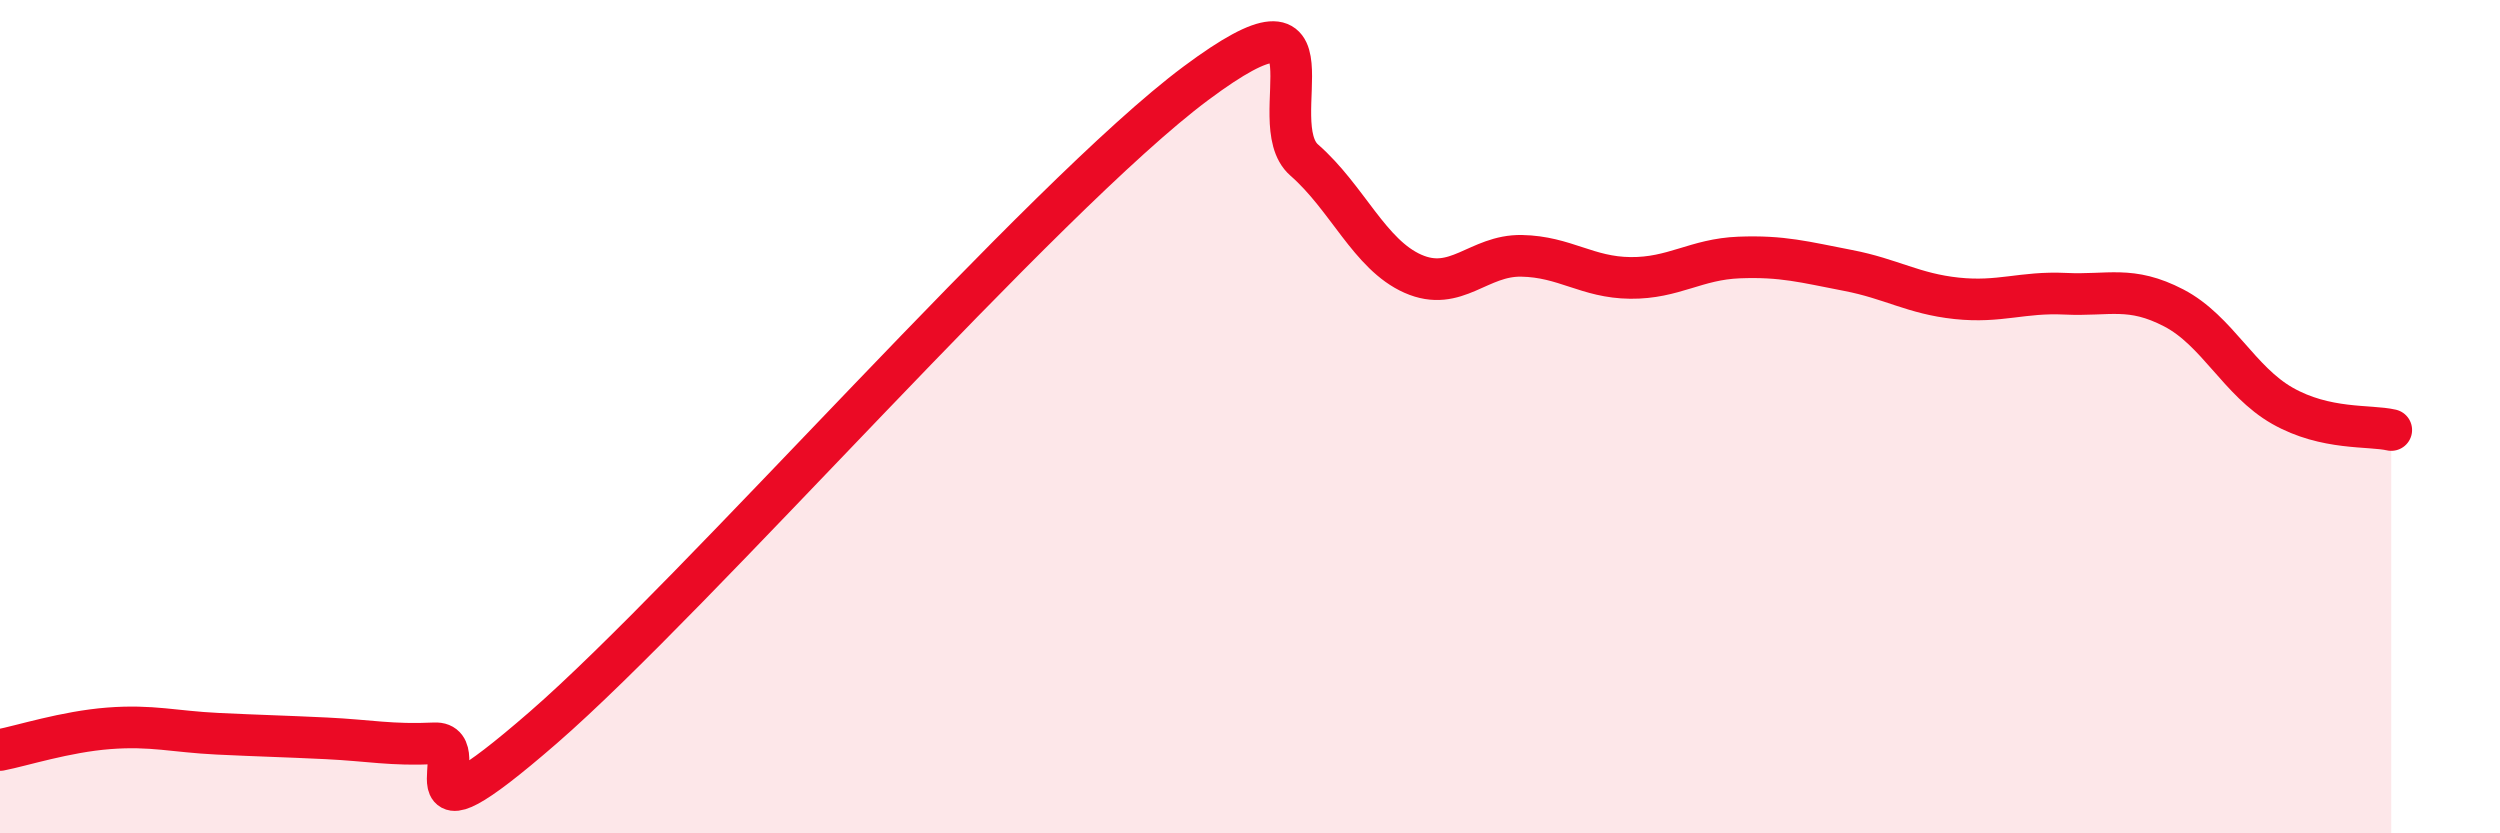 
    <svg width="60" height="20" viewBox="0 0 60 20" xmlns="http://www.w3.org/2000/svg">
      <path
        d="M 0,18 C 0.52,17.9 1.57,17.56 2.61,17.48 C 3.65,17.4 4.18,17.56 5.22,17.61 C 6.26,17.66 6.79,17.67 7.83,17.72 C 8.87,17.77 9.39,17.89 10.43,17.84 C 11.47,17.79 9.39,20.63 13.04,17.46 C 16.69,14.29 25.05,4.72 28.7,2 C 32.35,-0.72 30.26,2.93 31.3,3.84 C 32.34,4.75 32.87,6.11 33.91,6.57 C 34.95,7.03 35.48,6.12 36.52,6.14 C 37.56,6.16 38.09,6.66 39.13,6.67 C 40.17,6.68 40.7,6.22 41.74,6.18 C 42.78,6.14 43.31,6.29 44.35,6.49 C 45.39,6.69 45.92,7.05 46.96,7.16 C 48,7.27 48.53,7 49.57,7.05 C 50.61,7.1 51.13,6.85 52.17,7.39 C 53.21,7.93 53.74,9.15 54.78,9.74 C 55.82,10.33 56.87,10.2 57.39,10.32L57.39 20L0 20Z"
        fill="#EB0A25"
        opacity="0.1"
        stroke-linecap="round"
        stroke-linejoin="round"
      />
      <path
        d="M 0,18 C 0.52,17.9 1.57,17.56 2.61,17.48 C 3.65,17.4 4.18,17.56 5.22,17.61 C 6.26,17.66 6.79,17.67 7.83,17.72 C 8.87,17.77 9.39,17.89 10.43,17.84 C 11.47,17.79 9.39,20.63 13.04,17.46 C 16.69,14.29 25.05,4.72 28.7,2 C 32.35,-0.72 30.26,2.93 31.3,3.84 C 32.34,4.75 32.87,6.11 33.91,6.57 C 34.95,7.03 35.48,6.12 36.52,6.14 C 37.56,6.16 38.09,6.66 39.13,6.67 C 40.17,6.68 40.7,6.22 41.74,6.18 C 42.78,6.14 43.31,6.29 44.35,6.49 C 45.39,6.69 45.92,7.05 46.96,7.16 C 48,7.27 48.53,7 49.57,7.05 C 50.61,7.1 51.13,6.85 52.17,7.39 C 53.21,7.93 53.74,9.15 54.78,9.74 C 55.82,10.33 56.87,10.2 57.39,10.32"
        stroke="#EB0A25"
        stroke-width="1"
        fill="none"
        stroke-linecap="round"
        stroke-linejoin="round"
      />
    </svg>
  